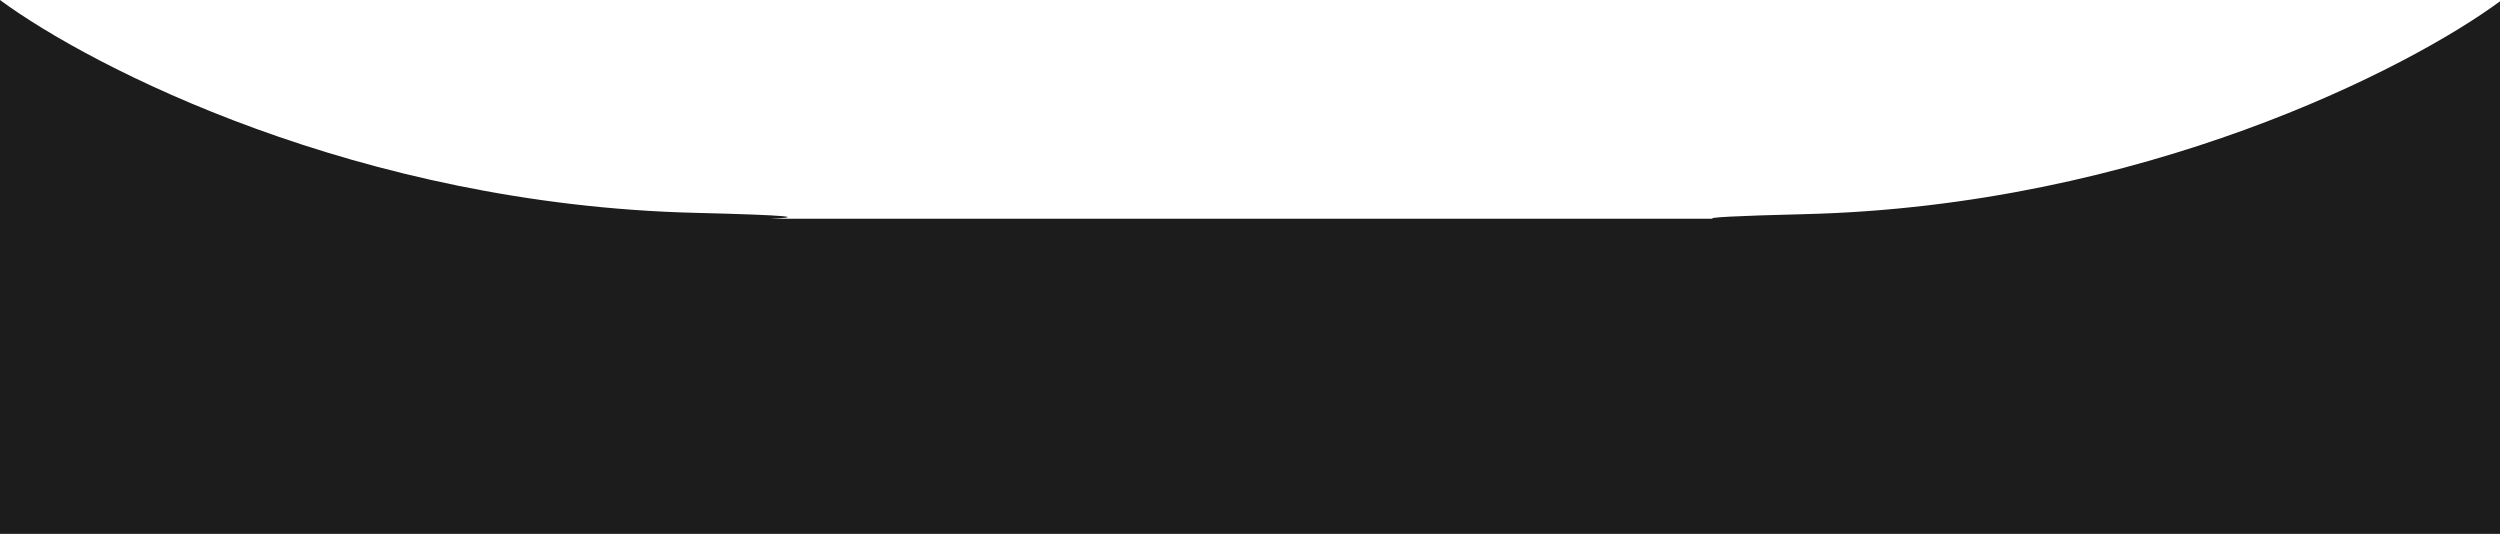 <?xml version="1.0" encoding="UTF-8"?> <svg xmlns="http://www.w3.org/2000/svg" width="1920" height="410" viewBox="0 0 1920 410" fill="none"> <path fill-rule="evenodd" clip-rule="evenodd" d="M533.725 163.456C275.193 157.049 70.187 51.816 0 0V168V169.994V410H1920V170.994V168V1C1849.81 52.816 1644.81 158.049 1386.28 164.456C1331.95 165.802 1311.41 166.99 1315.51 168H591.431C618.858 166.805 607.155 165.276 533.725 163.456Z" fill="#1C1C1C"></path> </svg> 